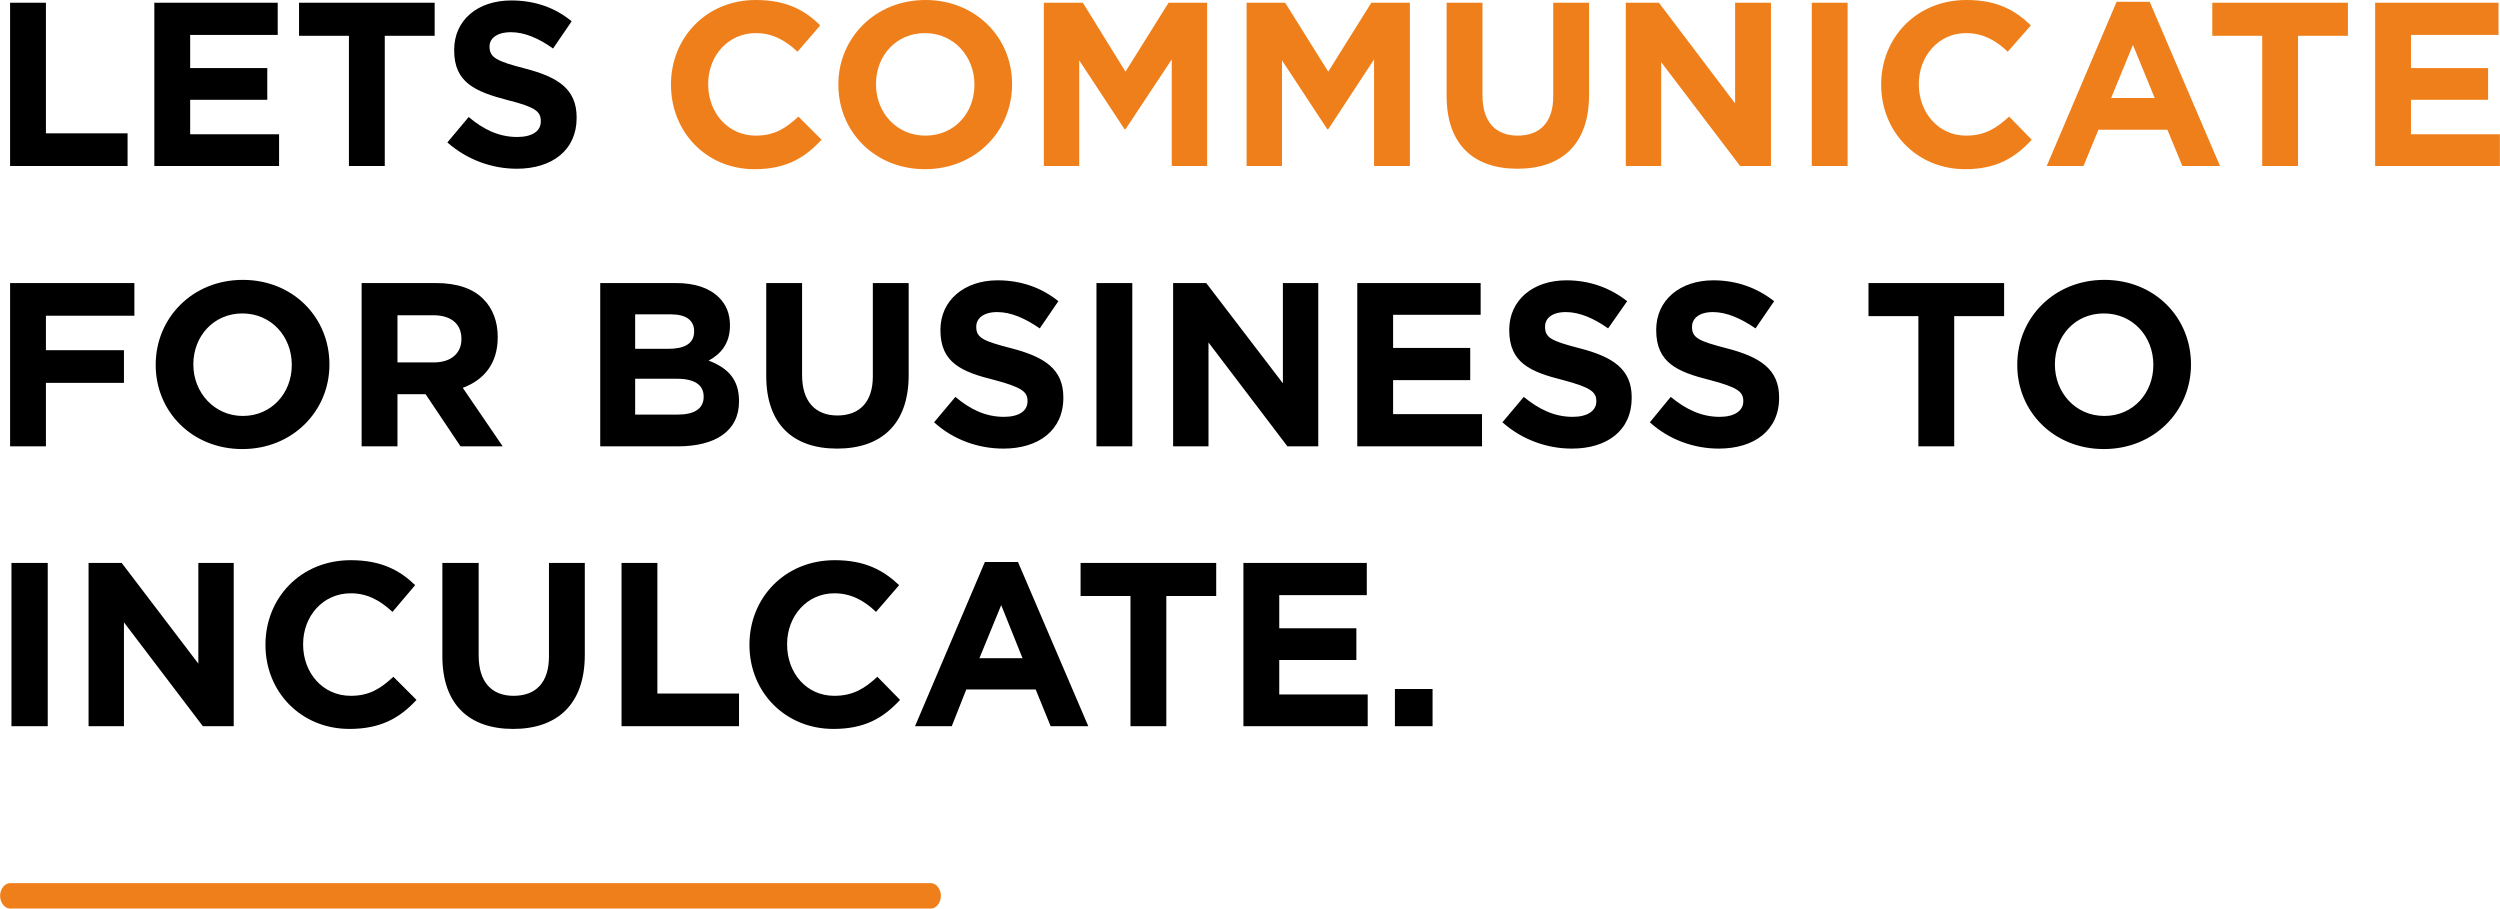 <svg xmlns="http://www.w3.org/2000/svg" xmlns:xlink="http://www.w3.org/1999/xlink" xml:space="preserve" width="70.249mm" height="25.53mm" style="shape-rendering:geometricPrecision; text-rendering:geometricPrecision; image-rendering:optimizeQuality; fill-rule:evenodd; clip-rule:evenodd" viewBox="0 0 5511 2003"> <defs>  <style type="text/css">   <![CDATA[    .fil0 {fill:black;fill-rule:nonzero}    .fil1 {fill:#EF7F1A;fill-rule:nonzero}   ]]>  </style> </defs> <g id="Layer_x0020_1">    <g id="_2131496391232">   <path class="fil0" d="M22 366l259 0 0 -72 -180 0 0 -288 -79 0 0 360zm318 0l275 0 0 -70 -196 0 0 -76 170 0 0 -70 -170 0 0 -73 193 0 0 -71 -272 0 0 360zm429 0l79 0 0 -287 110 0 0 -73 -299 0 0 73 110 0 0 287zm370 6c78,0 132,-41 132,-112l0 -1c0,-63 -41,-89 -114,-108 -62,-16 -78,-24 -78,-48l0 -1c0,-17 16,-31 47,-31 30,0 61,13 93,36l41 -60c-36,-30 -81,-46 -133,-46 -74,0 -126,43 -126,109l0 1c0,71 46,91 119,110 60,15 72,25 72,46l0 1c0,21 -19,34 -52,34 -41,0 -75,-17 -107,-44l-47 56c43,38 98,58 153,58zm-1117 612l79 0 0 -140 172 0 0 -72 -172 0 0 -76 195 0 0 -72 -274 0 0 360zm512 6c111,0 192,-84 192,-186l0 -1c0,-103 -80,-186 -191,-186 -111,0 -192,84 -192,187l0 1c0,102 80,185 191,185zm1 -73c-63,0 -109,-52 -109,-113l0 -1c0,-62 45,-112 108,-112 64,0 109,51 109,113l0 1c0,61 -44,112 -108,112zm262 67l79 0 0 -115 62 0 77 115 93 0 -88 -129c46,-17 77,-53 77,-111l0 -2c0,-33 -11,-62 -31,-82 -23,-24 -59,-36 -105,-36l-164 0 0 360zm79 -185l0 -104 79 0c38,0 62,18 62,52l0 1c0,30 -22,51 -61,51l-80 0zm447 185l171 0c82,0 135,-33 135,-99l0 -1c0,-48 -25,-73 -67,-89 26,-14 47,-37 47,-77l0 -1c0,-25 -8,-45 -24,-61 -21,-21 -53,-32 -95,-32l-167 0 0 360zm207 -253c0,27 -22,38 -57,38l-73 0 0 -76 79 0c33,0 51,13 51,37l0 1zm21 143l0 1c0,27 -22,39 -57,39l-94 0 0 -79 92 0c41,0 59,15 59,39zm294 115c97,0 158,-53 158,-162l0 -203 -79 0 0 206c0,57 -30,86 -78,86 -48,0 -78,-30 -78,-89l0 -203 -79 0 0 205c0,106 59,160 156,160zm367 0c77,0 132,-40 132,-112l0 -1c0,-62 -41,-89 -114,-108 -62,-16 -78,-23 -78,-47l0 -1c0,-18 16,-32 46,-32 31,0 62,14 94,36l41 -60c-36,-29 -81,-46 -134,-46 -73,0 -126,44 -126,109l0 1c0,72 47,92 120,110 60,16 72,26 72,46l0 1c0,21 -19,34 -52,34 -41,0 -75,-17 -107,-44l-47 56c43,39 98,58 153,58zm205 -5l79 0 0 -360 -79 0 0 360zm169 0l78 0 0 -229 174 229 68 0 0 -360 -78 0 0 221 -169 -221 -73 0 0 360zm406 0l275 0 0 -71 -196 0 0 -75 170 0 0 -71 -170 0 0 -73 193 0 0 -70 -272 0 0 360zm473 5c78,0 132,-40 132,-112l0 -1c0,-62 -41,-89 -114,-108 -62,-16 -77,-23 -77,-47l0 -1c0,-18 15,-32 46,-32 30,0 62,14 93,36l42 -60c-37,-29 -82,-46 -134,-46 -74,0 -126,44 -126,109l0 1c0,72 47,92 119,110 60,16 73,26 73,46l0 1c0,21 -20,34 -52,34 -41,0 -75,-17 -108,-44l-47 56c44,39 99,58 153,58zm324 0c78,0 133,-40 133,-112l0 -1c0,-62 -42,-89 -115,-108 -62,-16 -77,-23 -77,-47l0 -1c0,-18 16,-32 46,-32 30,0 62,14 94,36l41 -60c-37,-29 -82,-46 -134,-46 -74,0 -126,44 -126,109l0 1c0,72 47,92 119,110 61,16 73,26 73,46l0 1c0,21 -20,34 -52,34 -41,0 -75,-17 -108,-44l-46 56c43,39 98,58 152,58zm440 -5l79 0 0 -287 110 0 0 -73 -299 0 0 73 110 0 0 287zm409 6c111,0 192,-84 192,-186l0 -1c0,-103 -80,-186 -191,-186 -111,0 -192,84 -192,187l0 1c0,102 80,185 191,185zm1 -73c-64,0 -109,-52 -109,-113l0 -1c0,-62 44,-112 108,-112 64,0 109,51 109,113l0 1c0,61 -44,112 -108,112zm-4614 684l80 0 0 -360 -80 0 0 360zm170 0l78 0 0 -229 174 229 68 0 0 -360 -78 0 0 222 -169 -222 -73 0 0 360zm575 6c69,0 111,-24 148,-64l-51 -51c-28,26 -53,42 -94,42 -62,0 -105,-51 -105,-113l0 -1c0,-62 44,-112 105,-112 36,0 64,15 92,41l50 -59c-33,-32 -74,-55 -142,-55 -111,0 -188,84 -188,186l0 1c0,104 79,185 185,185zm361 0c97,0 158,-54 158,-163l0 -203 -79 0 0 206c0,58 -29,87 -78,87 -48,0 -77,-30 -77,-89l0 -204 -80 0 0 206c0,106 59,160 156,160zm239 -6l259 0 0 -72 -180 0 0 -288 -79 0 0 360zm467 6c69,0 110,-24 147,-64l-50 -51c-28,26 -54,42 -95,42 -62,0 -104,-51 -104,-113l0 -1c0,-62 44,-112 104,-112 36,0 65,15 92,41l51 -59c-34,-32 -74,-55 -142,-55 -111,0 -188,84 -188,186l0 1c0,104 79,185 185,185zm180 -6l81 0 32 -81 153 0 33 81 83 0 -155 -362 -73 0 -154 362zm142 -150l48 -117 47 117 -95 0zm333 150l79 0 0 -287 110 0 0 -73 -299 0 0 73 110 0 0 287zm249 0l274 0 0 -70 -195 0 0 -76 170 0 0 -70 -170 0 0 -73 193 0 0 -71 -272 0 0 360zm334 0l83 0 0 -82 -83 0 0 82z"></path>   <path class="fil1" d="M1663 373c70,0 111,-25 148,-65l-51 -51c-28,26 -53,42 -94,42 -62,0 -105,-51 -105,-113l0 -1c0,-62 44,-112 105,-112 36,0 64,15 92,41l50 -58c-33,-33 -74,-56 -142,-56 -110,0 -187,84 -187,186l0 1c0,104 78,186 184,186zm376 0c111,0 192,-84 192,-187l0 -1c0,-102 -80,-185 -191,-185 -111,0 -192,84 -192,186l0 1c0,103 80,186 191,186zm1 -74c-64,0 -109,-51 -109,-113l0 -1c0,-62 44,-112 108,-112 64,0 109,52 109,113l0 1c0,62 -44,112 -108,112zm261 67l78 0 0 -233 100 152 2 0 102 -154 0 235 78 0 0 -360 -85 0 -95 152 -94 -152 -86 0 0 360zm447 0l78 0 0 -233 100 152 2 0 101 -154 0 235 79 0 0 -360 -85 0 -95 152 -95 -152 -85 0 0 360zm597 6c97,0 158,-53 158,-163l0 -203 -79 0 0 207c0,57 -30,86 -78,86 -49,0 -78,-30 -78,-89l0 -204 -79 0 0 206c0,106 59,160 156,160zm239 -6l78 0 0 -229 174 229 68 0 0 -360 -79 0 0 222 -168 -222 -73 0 0 360zm410 0l79 0 0 -360 -79 0 0 360zm338 7c69,0 110,-25 147,-65l-50 -51c-28,26 -54,42 -95,42 -61,0 -104,-51 -104,-113l0 -1c0,-62 44,-112 104,-112 36,0 65,15 92,41l51 -58c-34,-33 -74,-56 -142,-56 -111,0 -188,84 -188,186l0 1c0,104 79,186 185,186zm180 -7l81 0 33 -80 152 0 33 80 83 0 -155 -362 -73 0 -154 362zm142 -150l48 -117 48 117 -96 0zm333 150l79 0 0 -287 110 0 0 -73 -299 0 0 73 110 0 0 287zm249 0l275 0 0 -70 -196 0 0 -76 170 0 0 -70 -170 0 0 -73 193 0 0 -71 -272 0 0 360z"></path>  </g>  <g>   <path class="fil1" d="M22 2003c-12,0 -22,-13 -22,-28 0,-15 10,-28 22,-28l0 56zm2030 0l-2030 0 0 -56 2030 0 0 56zm0 -56c12,0 22,13 22,28 0,15 -10,28 -22,28l0 -56z"></path>  </g> </g></svg>